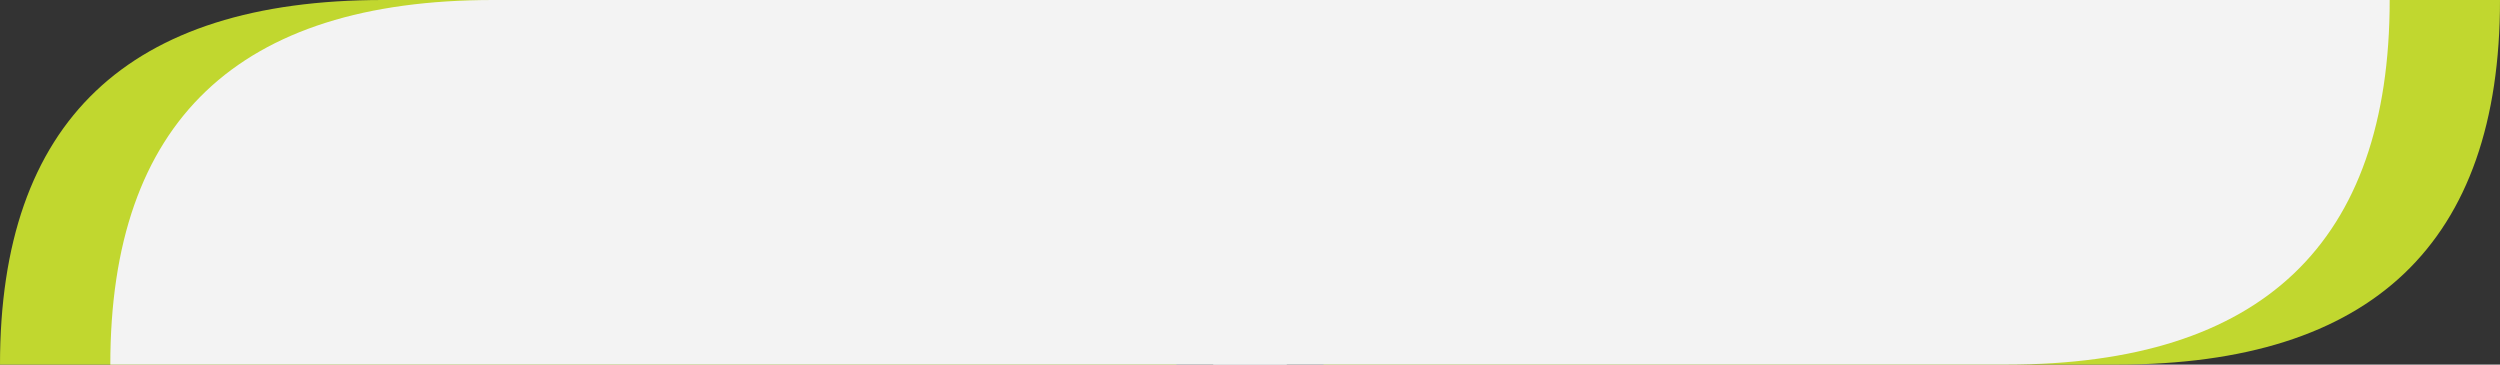<?xml version="1.0" encoding="UTF-8"?>
<svg width="48px" height="7px" viewBox="0 0 48 7" version="1.1" xmlns="http://www.w3.org/2000/svg" xmlns:xlink="http://www.w3.org/1999/xlink">
    <rect x="0" y="0" width="48" height="7" fill="#333333" stroke="none"/>
    <title>Group 24 Copy 3</title>
    <g id="Page-1" stroke="none" stroke-width="1" fill="none" fill-rule="evenodd">
        <g id="3.1.0-Desk-What-We-Do" transform="translate(-902, -4860)">
            <g id="Group-5" transform="translate(902, 4860)">
                <path d="M32.763,0 C37.663,0 42.742,0 48,0 L48,7 L25.412,7 C25.412,2.333 27.862,0 32.763,0 Z" id="Rectangle" fill="#C1D72F" transform="translate(36.706, 3.5) rotate(-180) translate(-36.706, -3.5) "></path>
                <path d="M7.351,0 C12.251,0 17.33,0 22.588,0 L22.588,7 L0,7 C0,2.333 2.45,0 7.351,0 Z" id="Rectangle-Copy-29" fill="#C1D72F"></path>
                <path d="M9.468,0 C14.369,0 19.448,0 24.706,0 L24.706,7 L2.118,7 C2.118,2.333 4.568,0 9.468,0 Z" id="Rectangle" fill="#F3F3F3"></path>
                <path d="M30.645,0 C35.545,0 40.625,0 45.882,0 L45.882,7 L23.294,7 C23.294,2.333 25.744,0 30.645,0 Z" id="Rectangle" fill="#F3F3F3" transform="translate(34.588, 3.5) rotate(-180) translate(-34.588, -3.5) "></path>
            </g>
        </g>
    </g>
</svg>